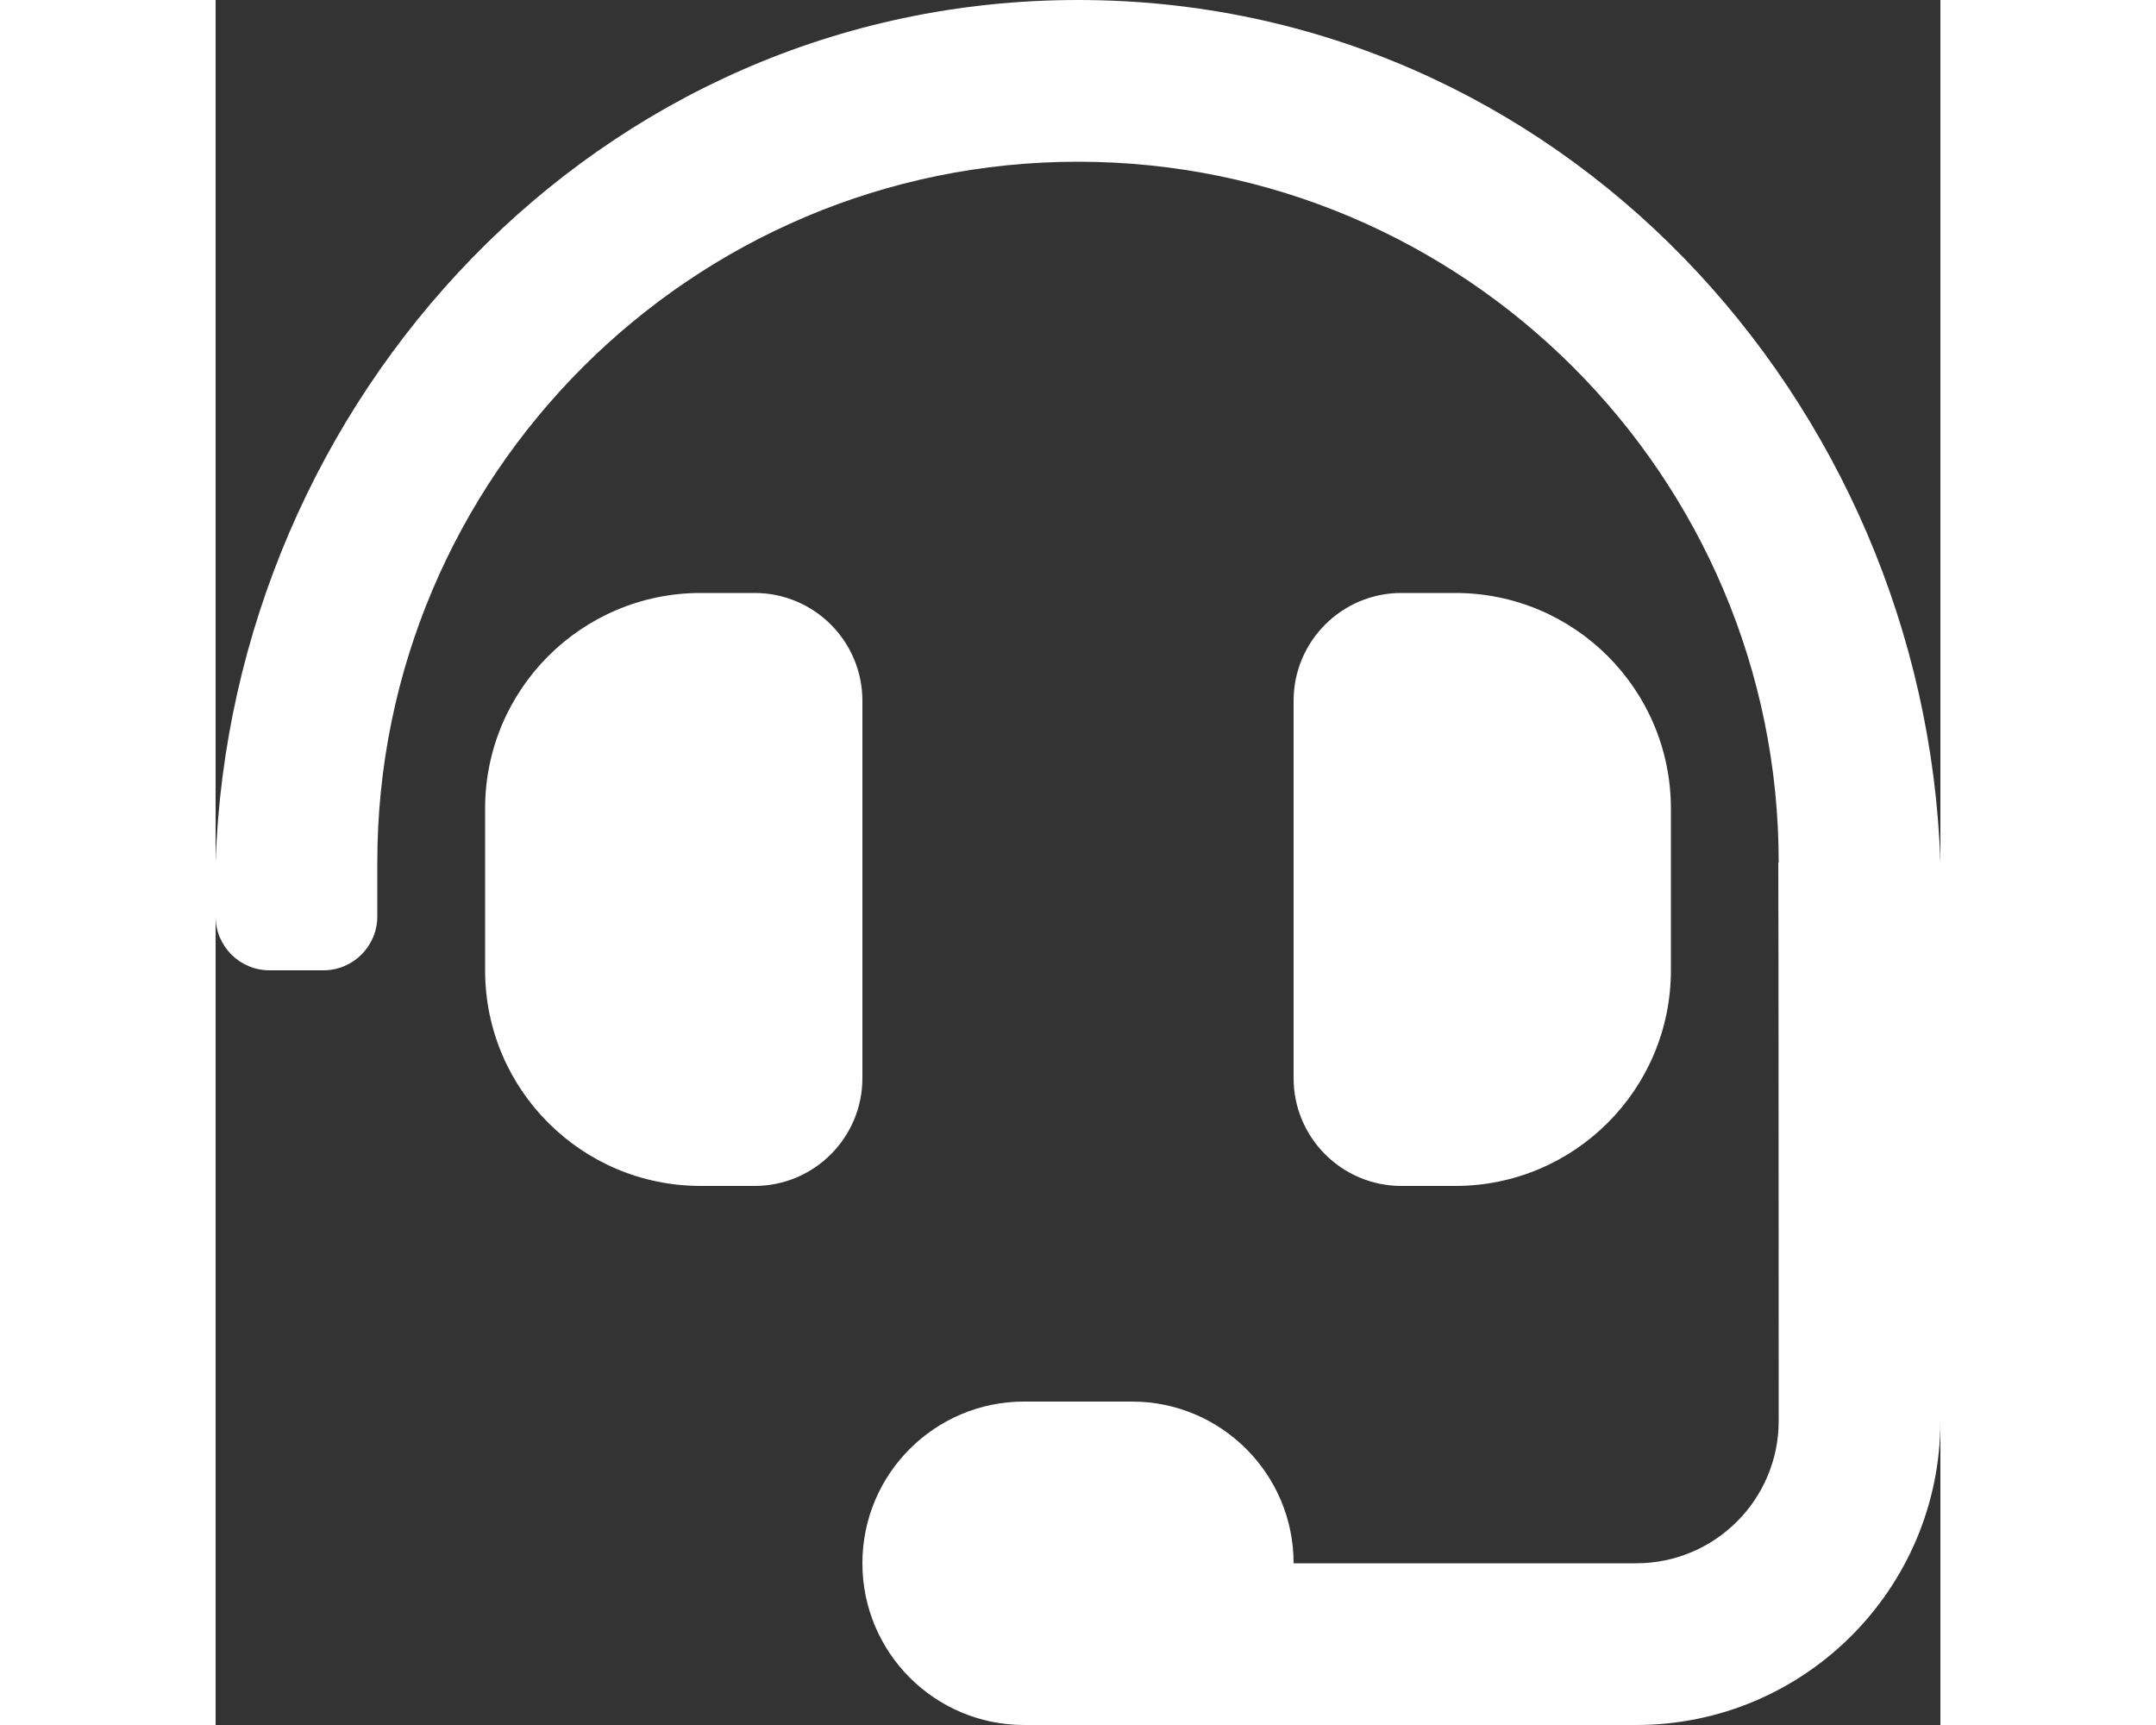 <svg version="1.2" baseProfile="tiny-ps" xmlns="http://www.w3.org/2000/svg" viewBox="0 0 512 512" width="150" height="120">
	<rect x="0" y="0" width="512" height="512" fill="#333333" stroke="none"/>
	<title>headset-solid-svg</title>
	<style>
		tspan { white-space:pre }
		.s0 { fill: #ffffff } 
	</style>
	<path id="Layer" fill-rule="evenodd" class="s0" d="m512 256v165.72c0 49.86-40.42 90.28-90.28 90.28h-181.72c-26.51 0-48-21.49-48-48c0-26.51 21.49-48 48-48h32c26.51 0 48 21.49 48 48h101.72c23.35 0 42.28-18.93 42.28-42.28c0 0-0.04-163.29-0.12-165.72h0.12c0-114.69-93.31-208-208-208c-114.69 0-208 93.31-208 208v16c0 8.84-7.16 16-16 16h-16c-8.84 0-16-7.16-16-16v-16c4.58-137.17 113.18-256 256-256c142.82 0 251.42 118.83 256 256zm-160 96c-17.67 0-32-14.33-32-32v-112c0-17.67 14.33-32 32-32h16c35.35 0 64 28.65 64 64v48c0 35.35-28.65 64-64 64h-16zm-160-32c0 17.67-14.33 32-32 32h-16c-35.35 0-64-28.65-64-64v-48c0-35.35 28.65-64 64-64h16c17.67 0 32 14.33 32 32v112z" />
</svg>